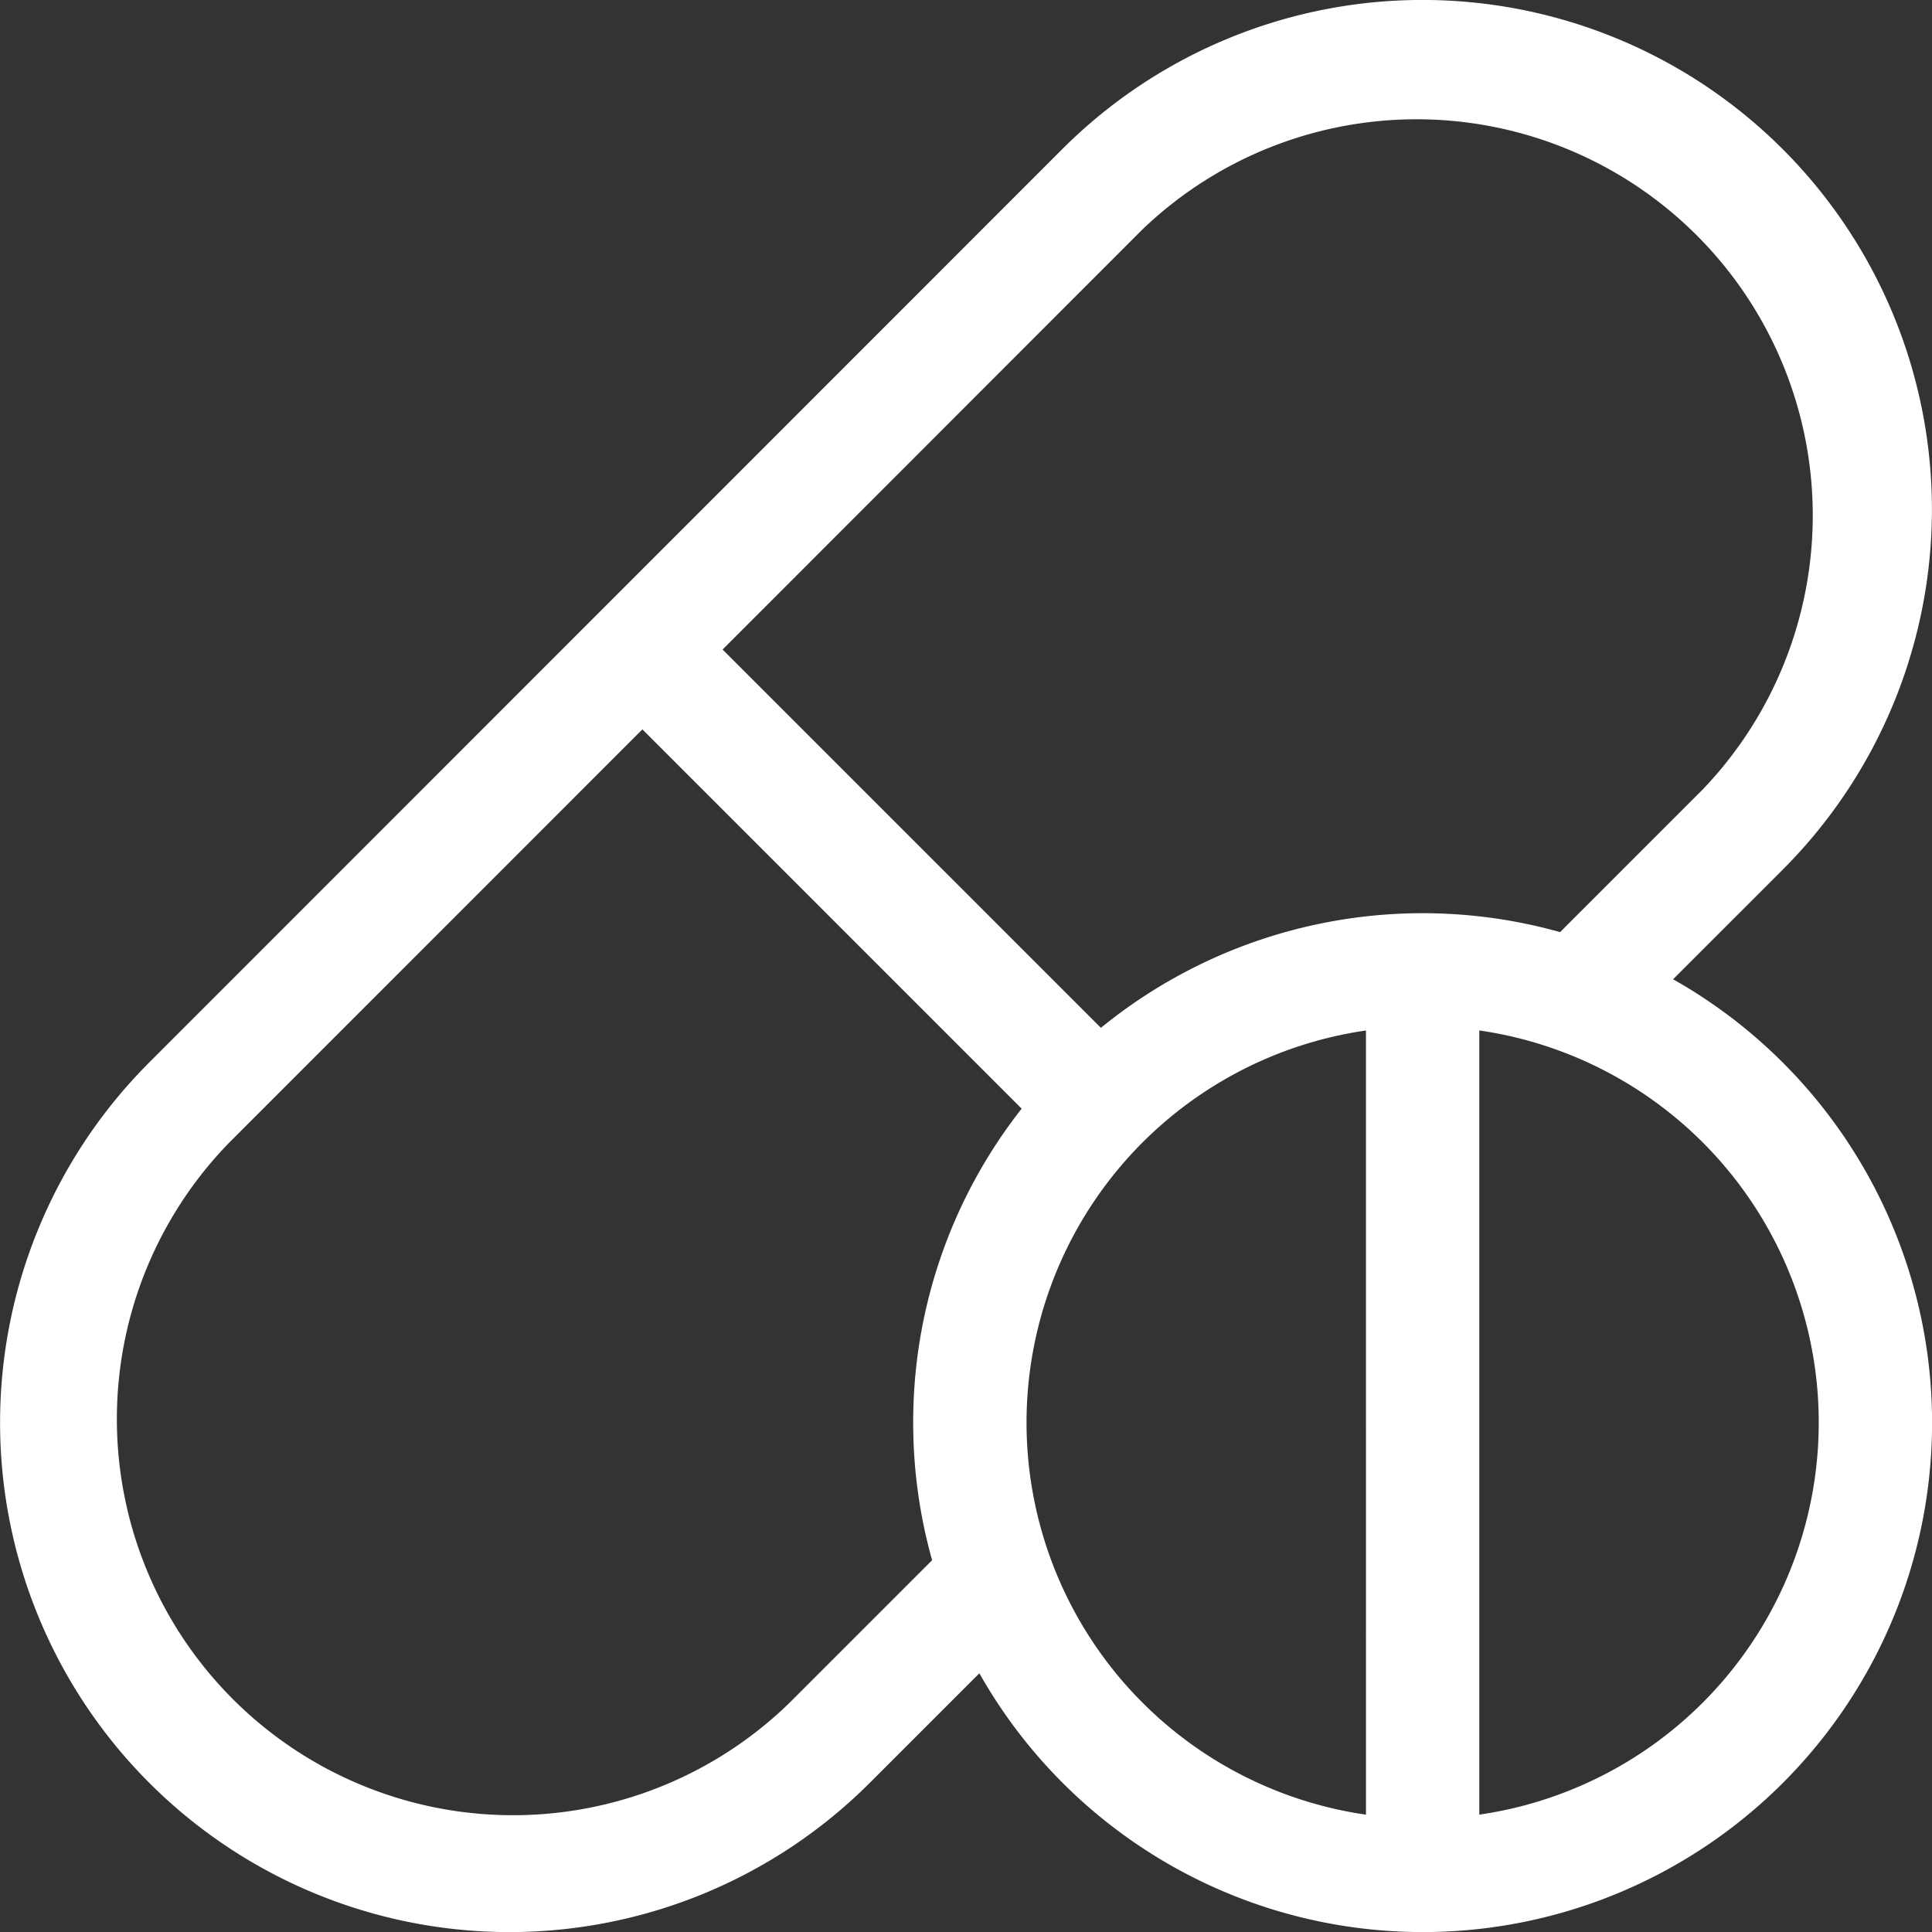 <svg xmlns="http://www.w3.org/2000/svg" width="48" height="48" viewBox="0 0 48 48"><rect x="0" y="0" width="48" height="48" fill="#333333" stroke="none"/><g id="drugs" transform="translate(0 0.001)"><g id="Group_46871" data-name="Group 46871" transform="translate(0 -0.001)"><path id="Path_13934" data-name="Path 13934" d="M41.568,24.328l2.723-2.723a12.655,12.655,0,0,0-17.9-17.9L3.709,26.394a12.655,12.655,0,0,0,17.9,17.9l2.723-2.723a12.653,12.653,0,1,0,17.24-17.24ZM22.688,35.342a12.627,12.627,0,0,0,.47,3.42l-3.54,3.54A9.843,9.843,0,0,1,5.7,28.382L15.96,18.12l9.423,9.423A12.592,12.592,0,0,0,22.688,35.342Zm11.249,9.742a9.843,9.843,0,0,1,0-19.483ZM27.353,25.536l-9.4-9.4L28.383,5.7A9.843,9.843,0,0,1,42.3,19.617l-3.54,3.54a12.643,12.643,0,0,0-11.409,2.379Zm9.4,19.548V25.6a9.843,9.843,0,0,1,0,19.483Z" transform="translate(0 0.001)" fill="#fff"></path></g></g></svg>